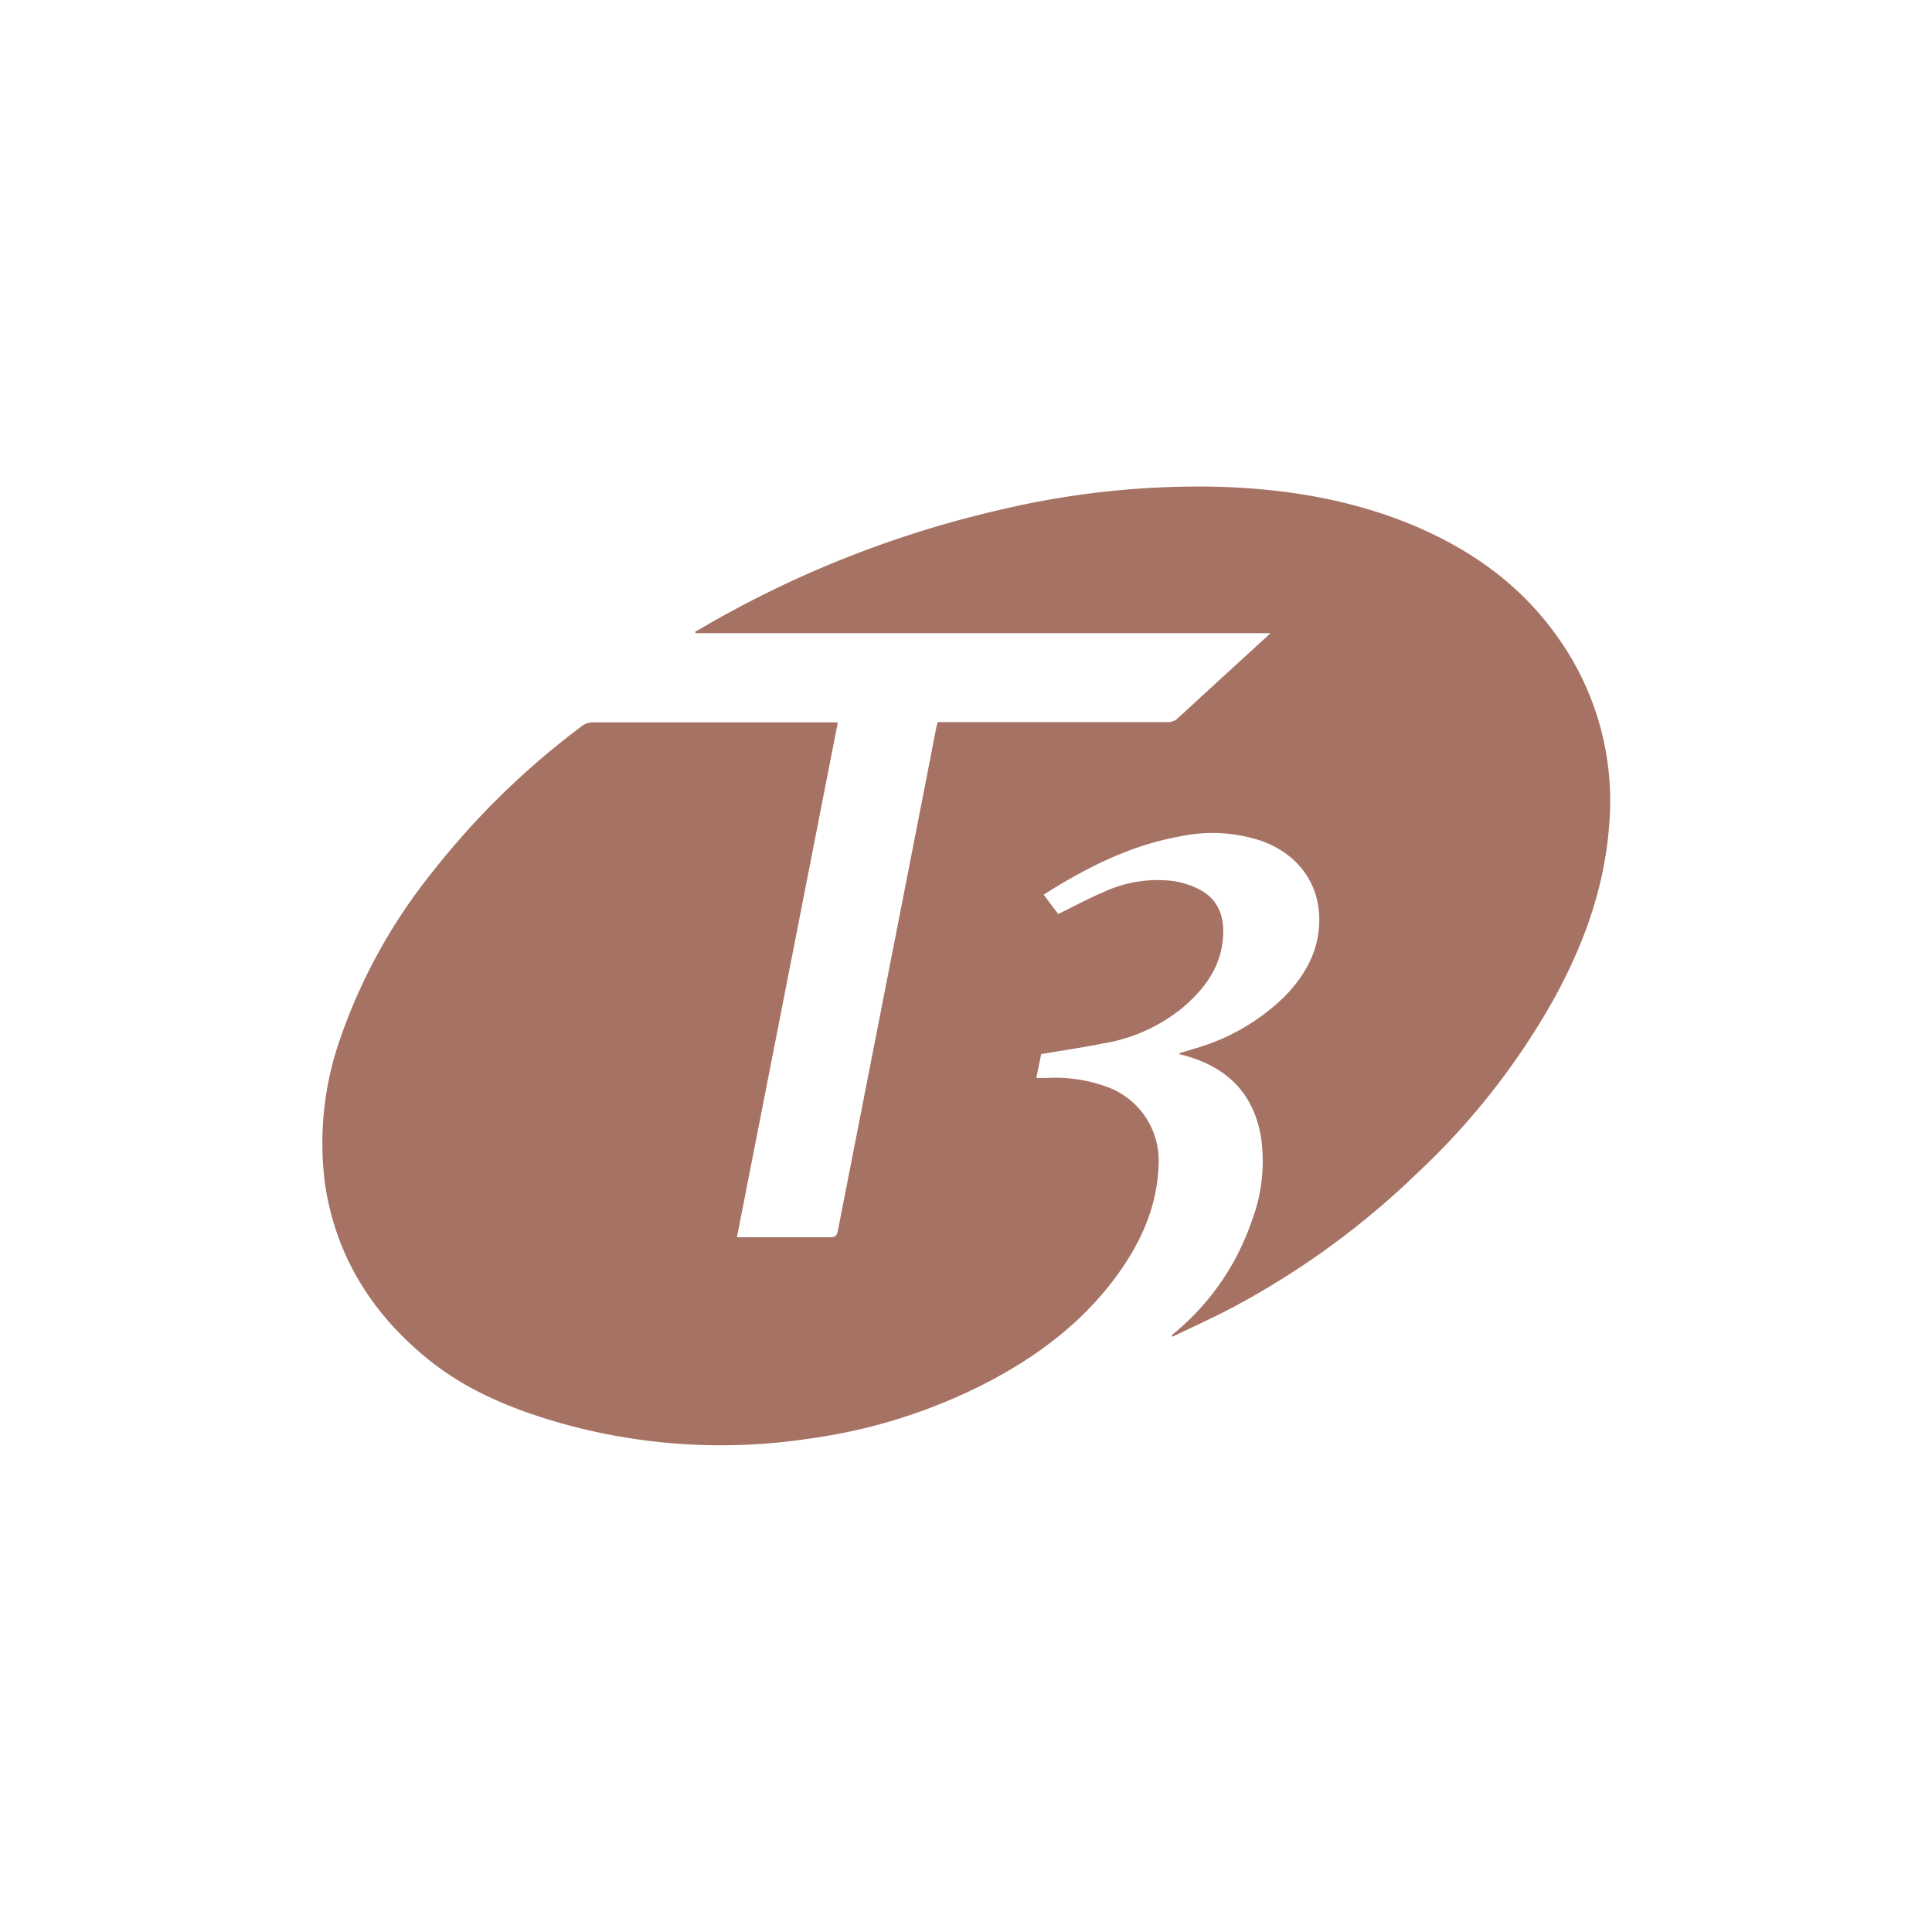 <svg id="Logos" xmlns="http://www.w3.org/2000/svg" viewBox="0 0 300 300"><defs><style>.cls-1{fill:#a67264;}</style></defs><title>clientlogo_T3</title><path data-name="colorgroup1" class="cls-1" d="M181.94,207.33l.13.23c3.09-1.5,6.23-2.9,9.26-4.5a127.27,127.27,0,0,0,28.85-21,111.62,111.62,0,0,0,21.36-27.4c4.49-8.3,7.63-17,8.33-26.54a43.73,43.73,0,0,0-8.13-29.37c-5.58-7.85-13.1-13.25-21.88-17-9.63-4.09-19.77-5.79-30.16-6.15A133.17,133.17,0,0,0,156,79a165.39,165.39,0,0,0-43.18,16.33c-1.64.89-3.25,1.84-4.87,2.77l.06.22h89.27l-.58.55c-4.61,4.22-9.22,8.42-13.81,12.66a2.2,2.2,0,0,1-1.63.6H145.61c-.08.31-.16.54-.21.78q-2.86,14.7-5.74,29.39-4.78,24.41-9.56,48.82c-.16.83-.46,1-1.23,1-4.5,0-9,0-13.49,0h-.95c5.24-26.69,10.44-53.27,15.67-79.95H129q-18.45,0-36.91,0a2.73,2.73,0,0,0-1.74.58A123,123,0,0,0,67,135.59a85.91,85.91,0,0,0-14.05,25.34,49,49,0,0,0-2.51,22.71c1.6,11.2,7.18,20.17,15.83,27.26,5.54,4.55,12,7.39,18.82,9.5a91.61,91.61,0,0,0,40.5,3,85.33,85.33,0,0,0,28.21-9c7.92-4.21,14.88-9.58,20.1-17,3.46-4.91,5.78-10.27,6-16.4a12.19,12.19,0,0,0-8.16-12.29,23.59,23.59,0,0,0-9.24-1.32h-1.58l.75-3.71c3.21-.55,6.36-1,9.49-1.63a26.22,26.22,0,0,0,12.59-5.67c3.48-3,6-6.5,6.18-11.25.15-3-.89-5.56-3.66-7a13.15,13.15,0,0,0-4.16-1.33,19.85,19.85,0,0,0-10.79,1.74c-2.37,1-4.62,2.23-7,3.39l-2.26-3c.66-.42,1.21-.78,1.78-1.12,6-3.64,12.29-6.65,19.28-7.91a24.11,24.11,0,0,1,12.88.72c5.87,2.16,9.22,7.05,8.83,13.14-.27,4.33-2.34,7.87-5.3,10.92a32.78,32.78,0,0,1-13.88,8.1c-.84.27-1.69.51-2.57.78.08.1.09.13.11.14l1,.27c6.48,1.84,10.53,5.94,11.63,12.68a26.16,26.16,0,0,1-1.47,13A38.77,38.77,0,0,1,181.94,207.33Z"/></svg>